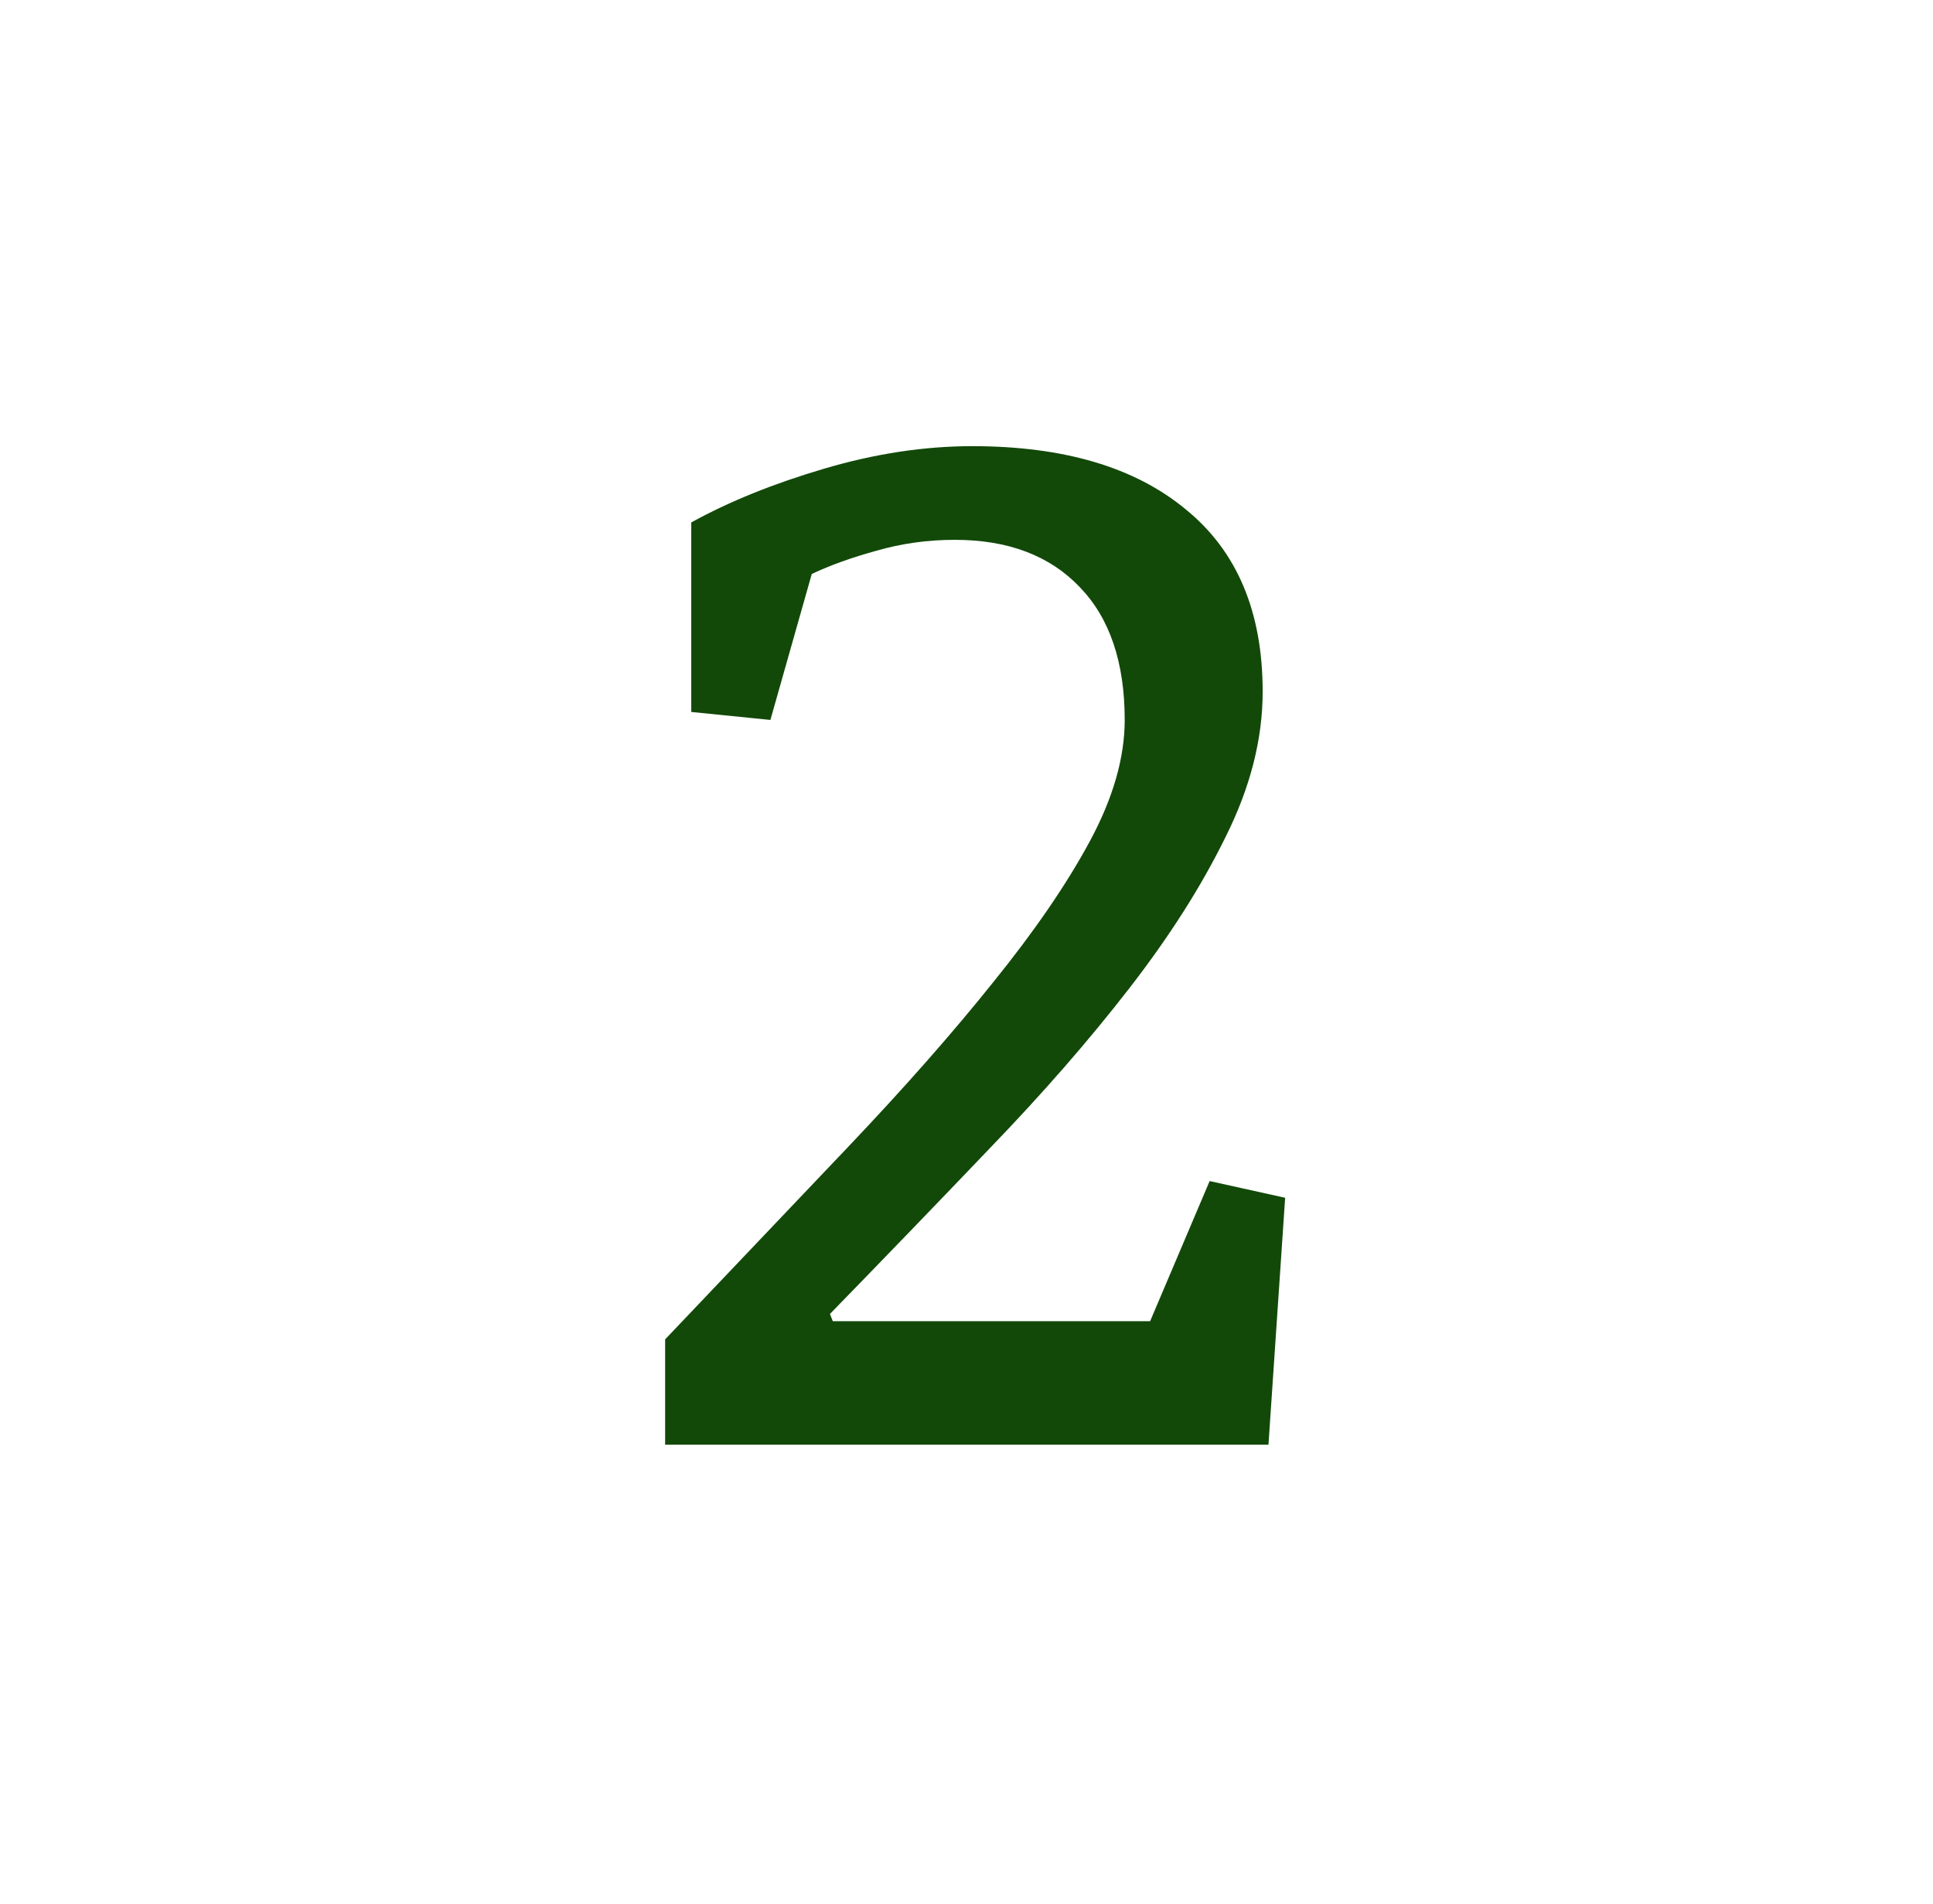 <?xml version="1.0" encoding="UTF-8"?> <svg xmlns="http://www.w3.org/2000/svg" width="65" height="64" viewBox="0 0 65 64" fill="none"><path d="M37.82 24.204C37.82 22.267 37.315 20.778 36.306 19.736C35.297 18.678 33.897 18.149 32.107 18.149C31.195 18.149 30.317 18.271 29.47 18.516C28.64 18.744 27.916 19.004 27.297 19.297L25.906 24.204L23.245 23.936V17.564C24.514 16.864 26.003 16.261 27.712 15.757C29.421 15.252 31.081 15 32.693 15C35.769 15 38.162 15.708 39.871 17.124C41.596 18.524 42.459 20.566 42.459 23.252C42.459 24.847 42.044 26.475 41.213 28.135C40.4 29.795 39.317 31.496 37.966 33.237C36.615 34.979 35.061 36.761 33.303 38.584C31.562 40.407 29.763 42.27 27.908 44.175L28.005 44.419H38.674L40.676 39.707L43.215 40.269L42.654 48.569H22.366V45.029C24.579 42.702 26.63 40.545 28.518 38.56C30.406 36.574 32.034 34.727 33.401 33.018C34.784 31.309 35.867 29.73 36.648 28.281C37.429 26.833 37.82 25.474 37.82 24.204Z" fill="#124909"></path></svg> 